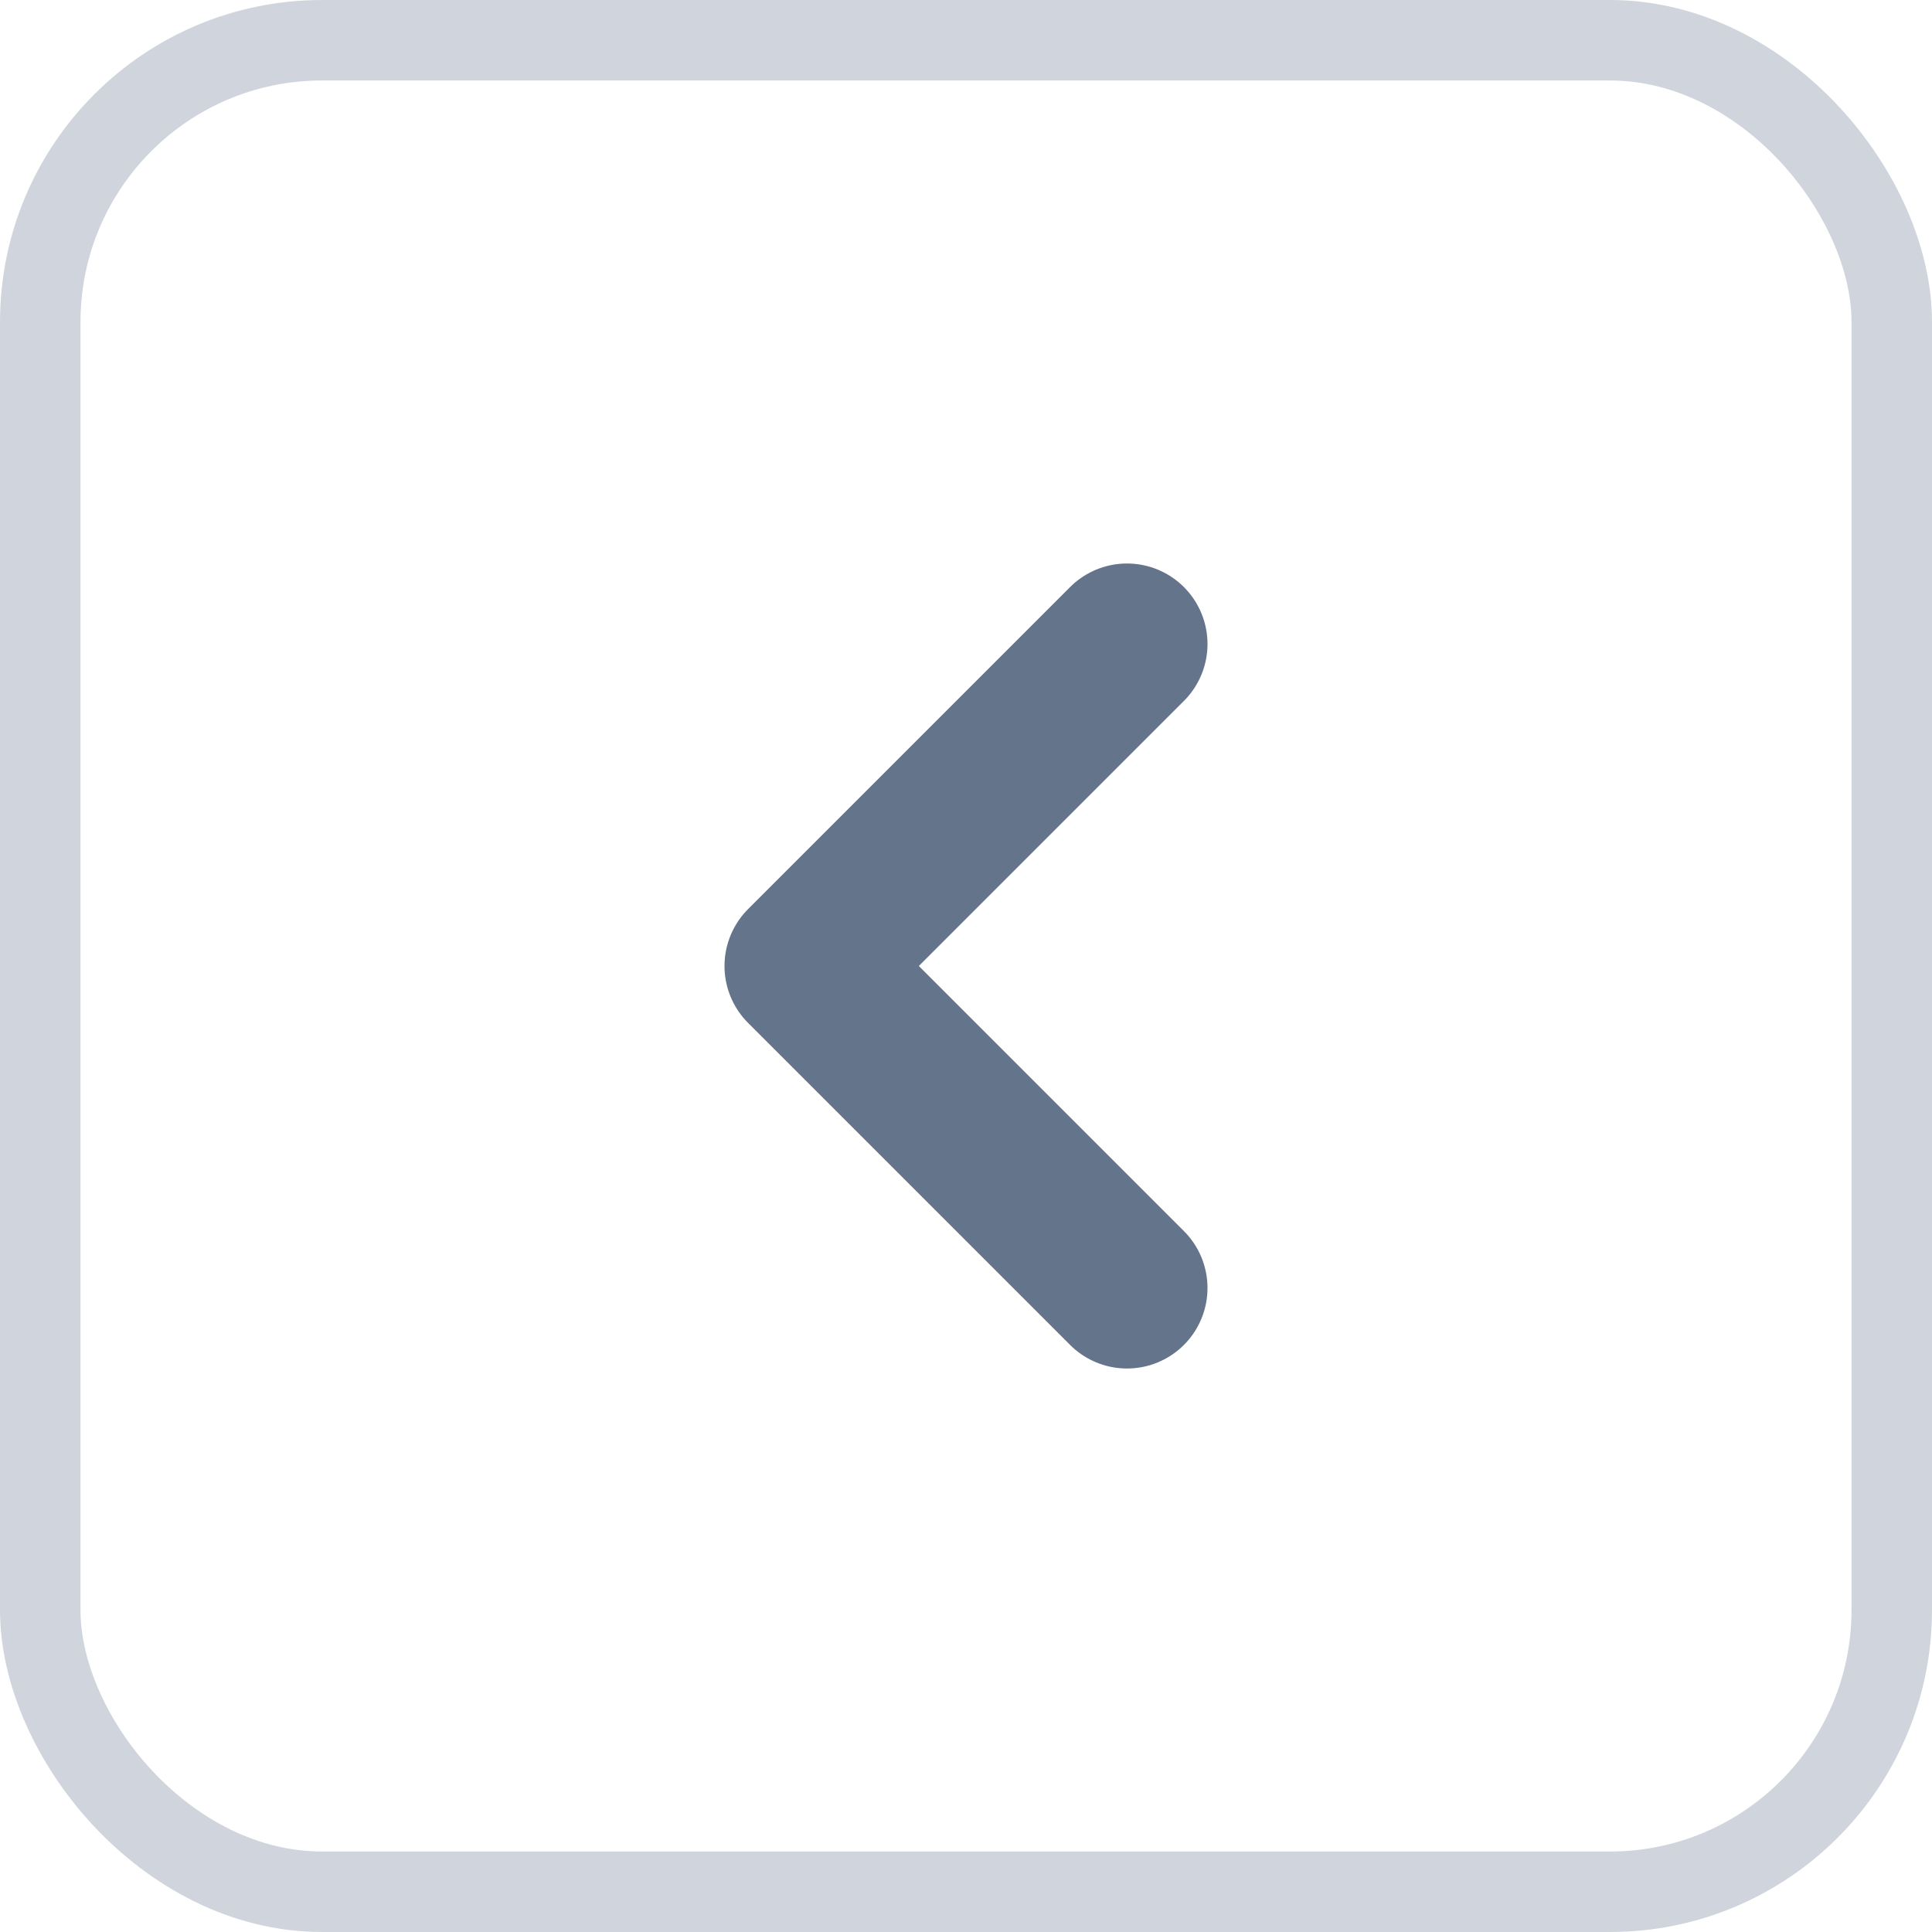 <svg width="24" height="24" viewBox="0 0 24 24" fill="none" xmlns="http://www.w3.org/2000/svg">
<rect x="0.5" y="0.5" width="23" height="23" rx="3.5" stroke="#D0D5DD"/>
<path d="M14 16L10 12L14 8" stroke="#64748B" stroke-width="2" stroke-linecap="round" stroke-linejoin="round"/>
</svg>
